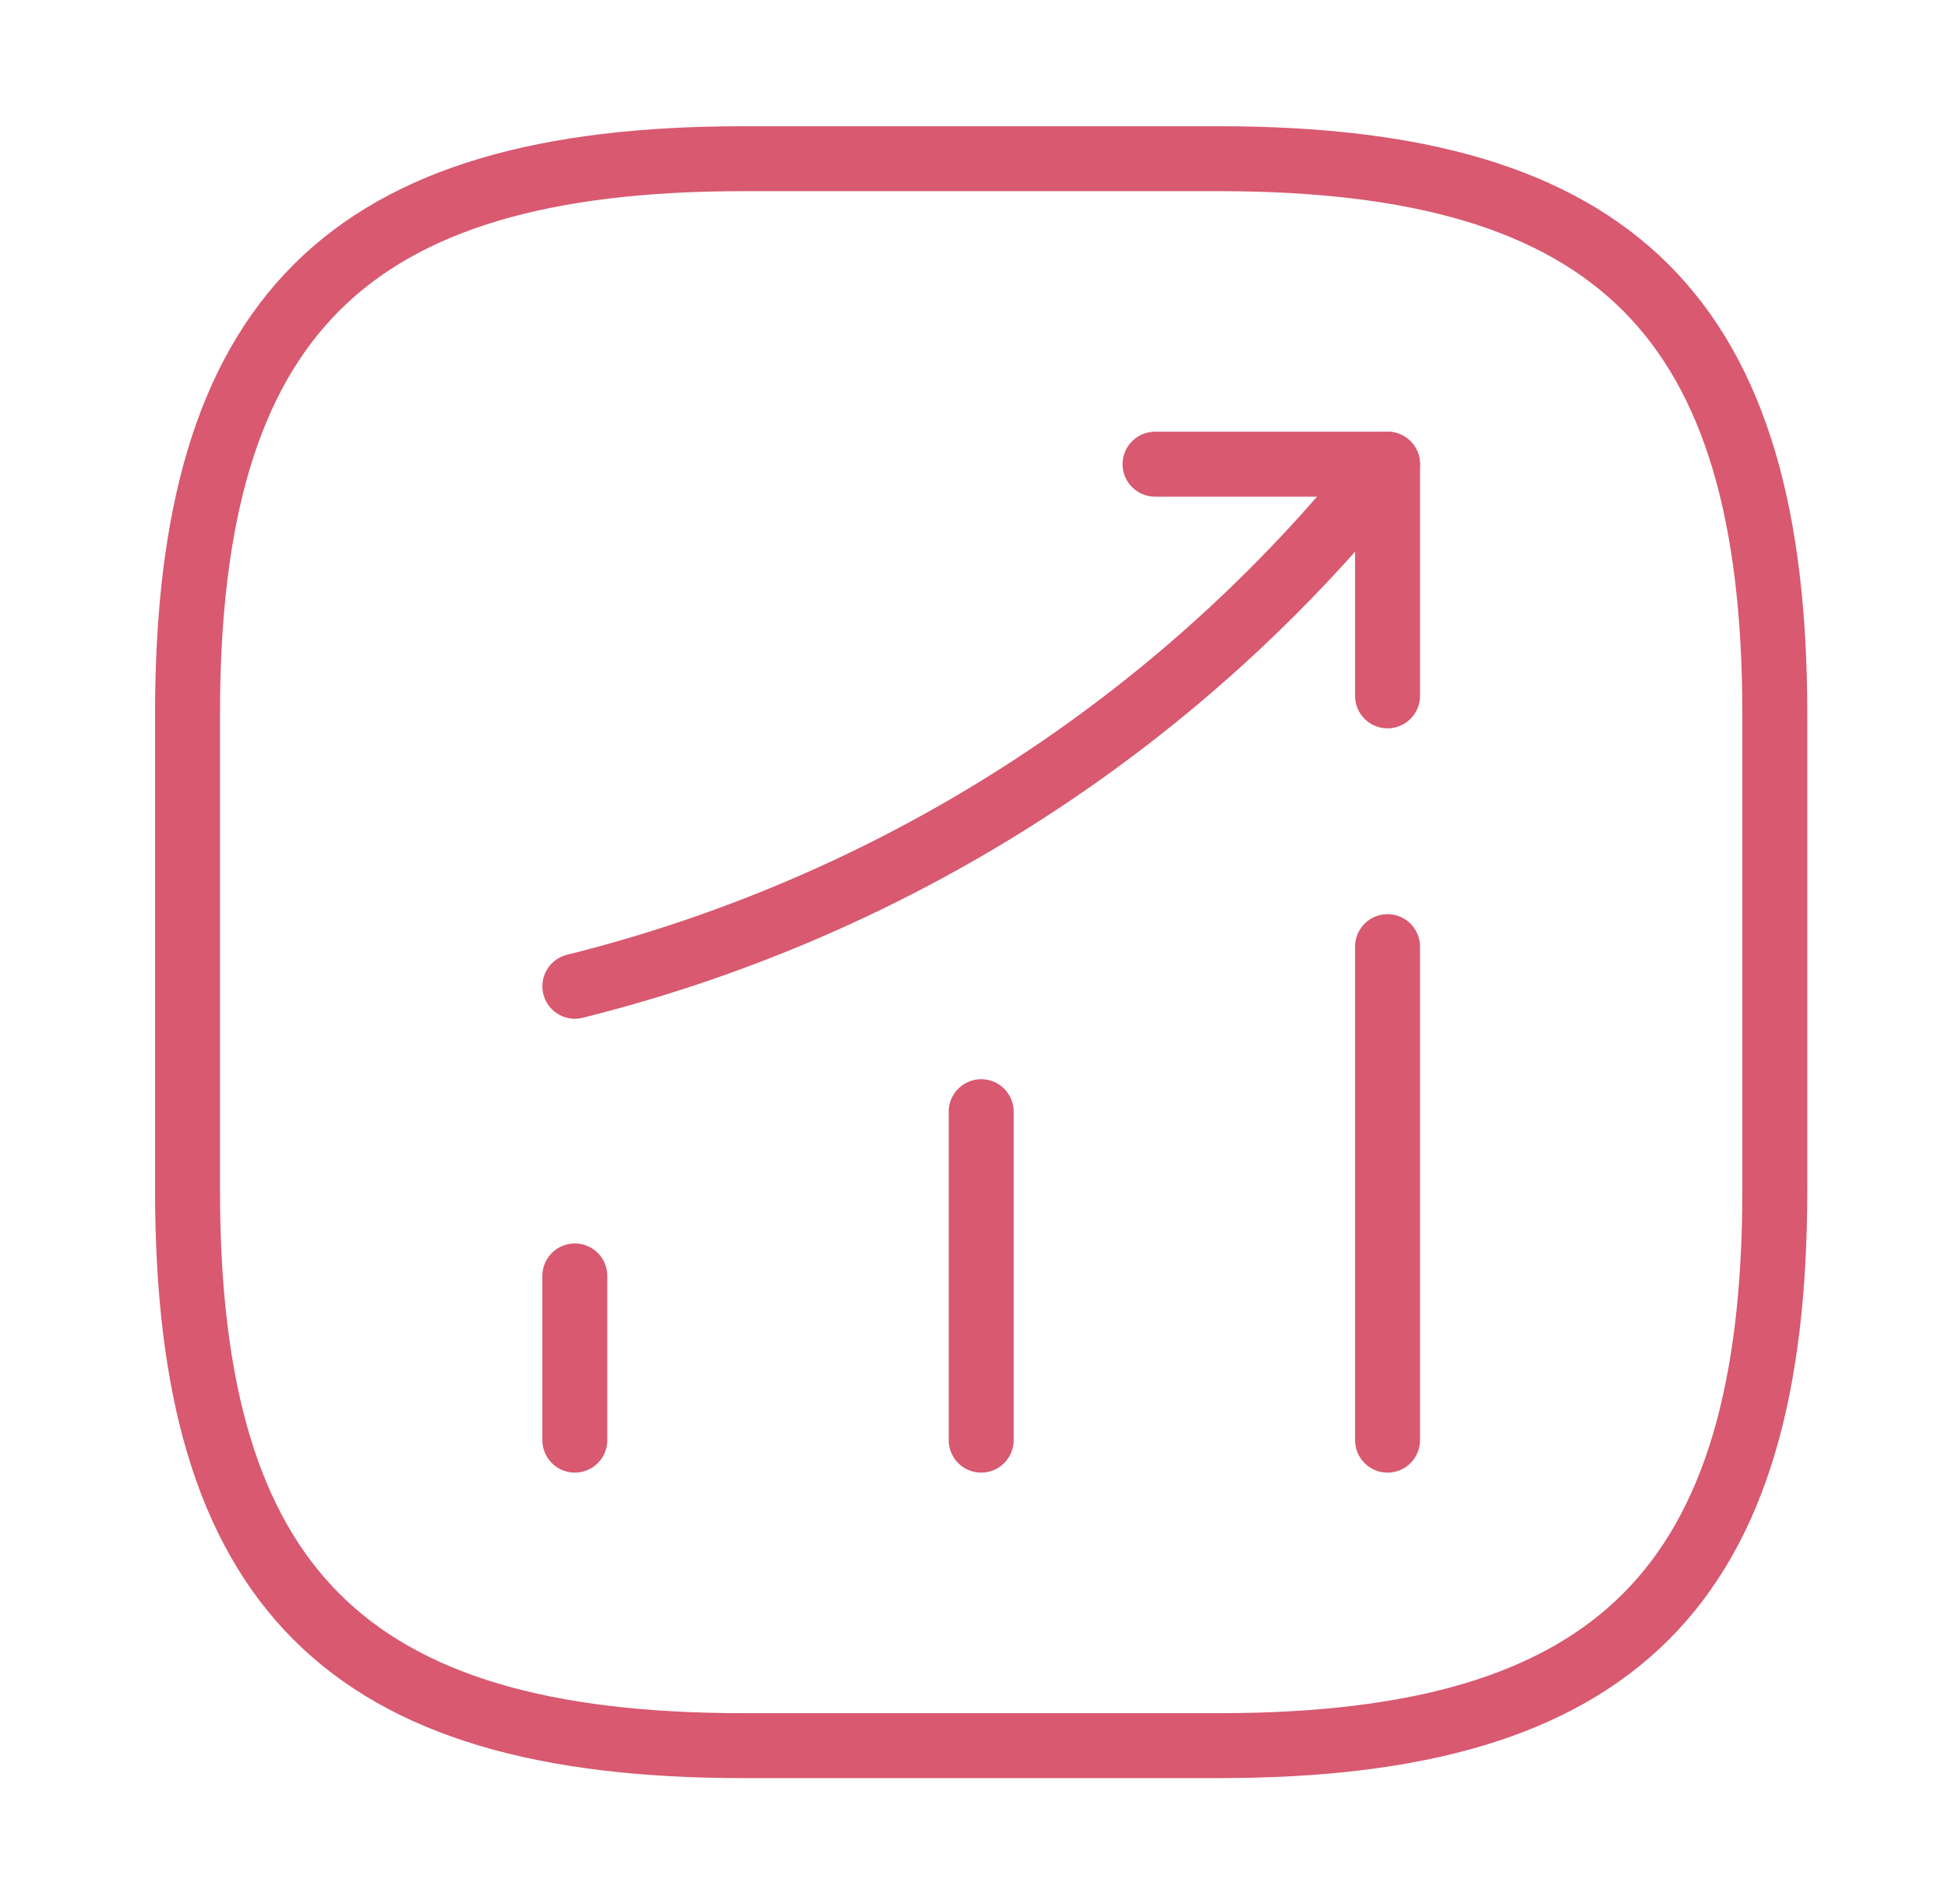<svg width="45" height="44" viewBox="0 0 45 44" fill="none" xmlns="http://www.w3.org/2000/svg">
<g id="vuesax/linear/status-up">
<g id="status-up">
<path id="Vector" d="M13.279 33.275V29.48" stroke="#D85970" stroke-width="1.5" stroke-linecap="round"/>
<path id="Vector_2" d="M22.666 33.275V25.685" stroke="#D85970" stroke-width="1.5" stroke-linecap="round"/>
<path id="Vector_3" d="M32.053 33.275V21.872" stroke="#D85970" stroke-width="1.5" stroke-linecap="round"/>
<path id="Vector_4" d="M32.053 10.725L31.209 11.715C26.534 17.178 20.264 21.047 13.279 22.788" stroke="#D85970" stroke-width="1.5" stroke-linecap="round"/>
<path id="Vector_5" d="M26.682 10.725H32.053V16.078" stroke="#D85970" stroke-width="1.5" stroke-linecap="round" stroke-linejoin="round"/>
<path id="Vector_6" d="M17.165 40.333H28.165C37.332 40.333 40.999 36.667 40.999 27.5V16.5C40.999 7.333 37.332 3.667 28.165 3.667H17.165C7.999 3.667 4.332 7.333 4.332 16.5V27.5C4.332 36.667 7.999 40.333 17.165 40.333Z" stroke="#D85970" stroke-width="1.5" stroke-linecap="round" stroke-linejoin="round"/>
</g>
</g>
</svg>
